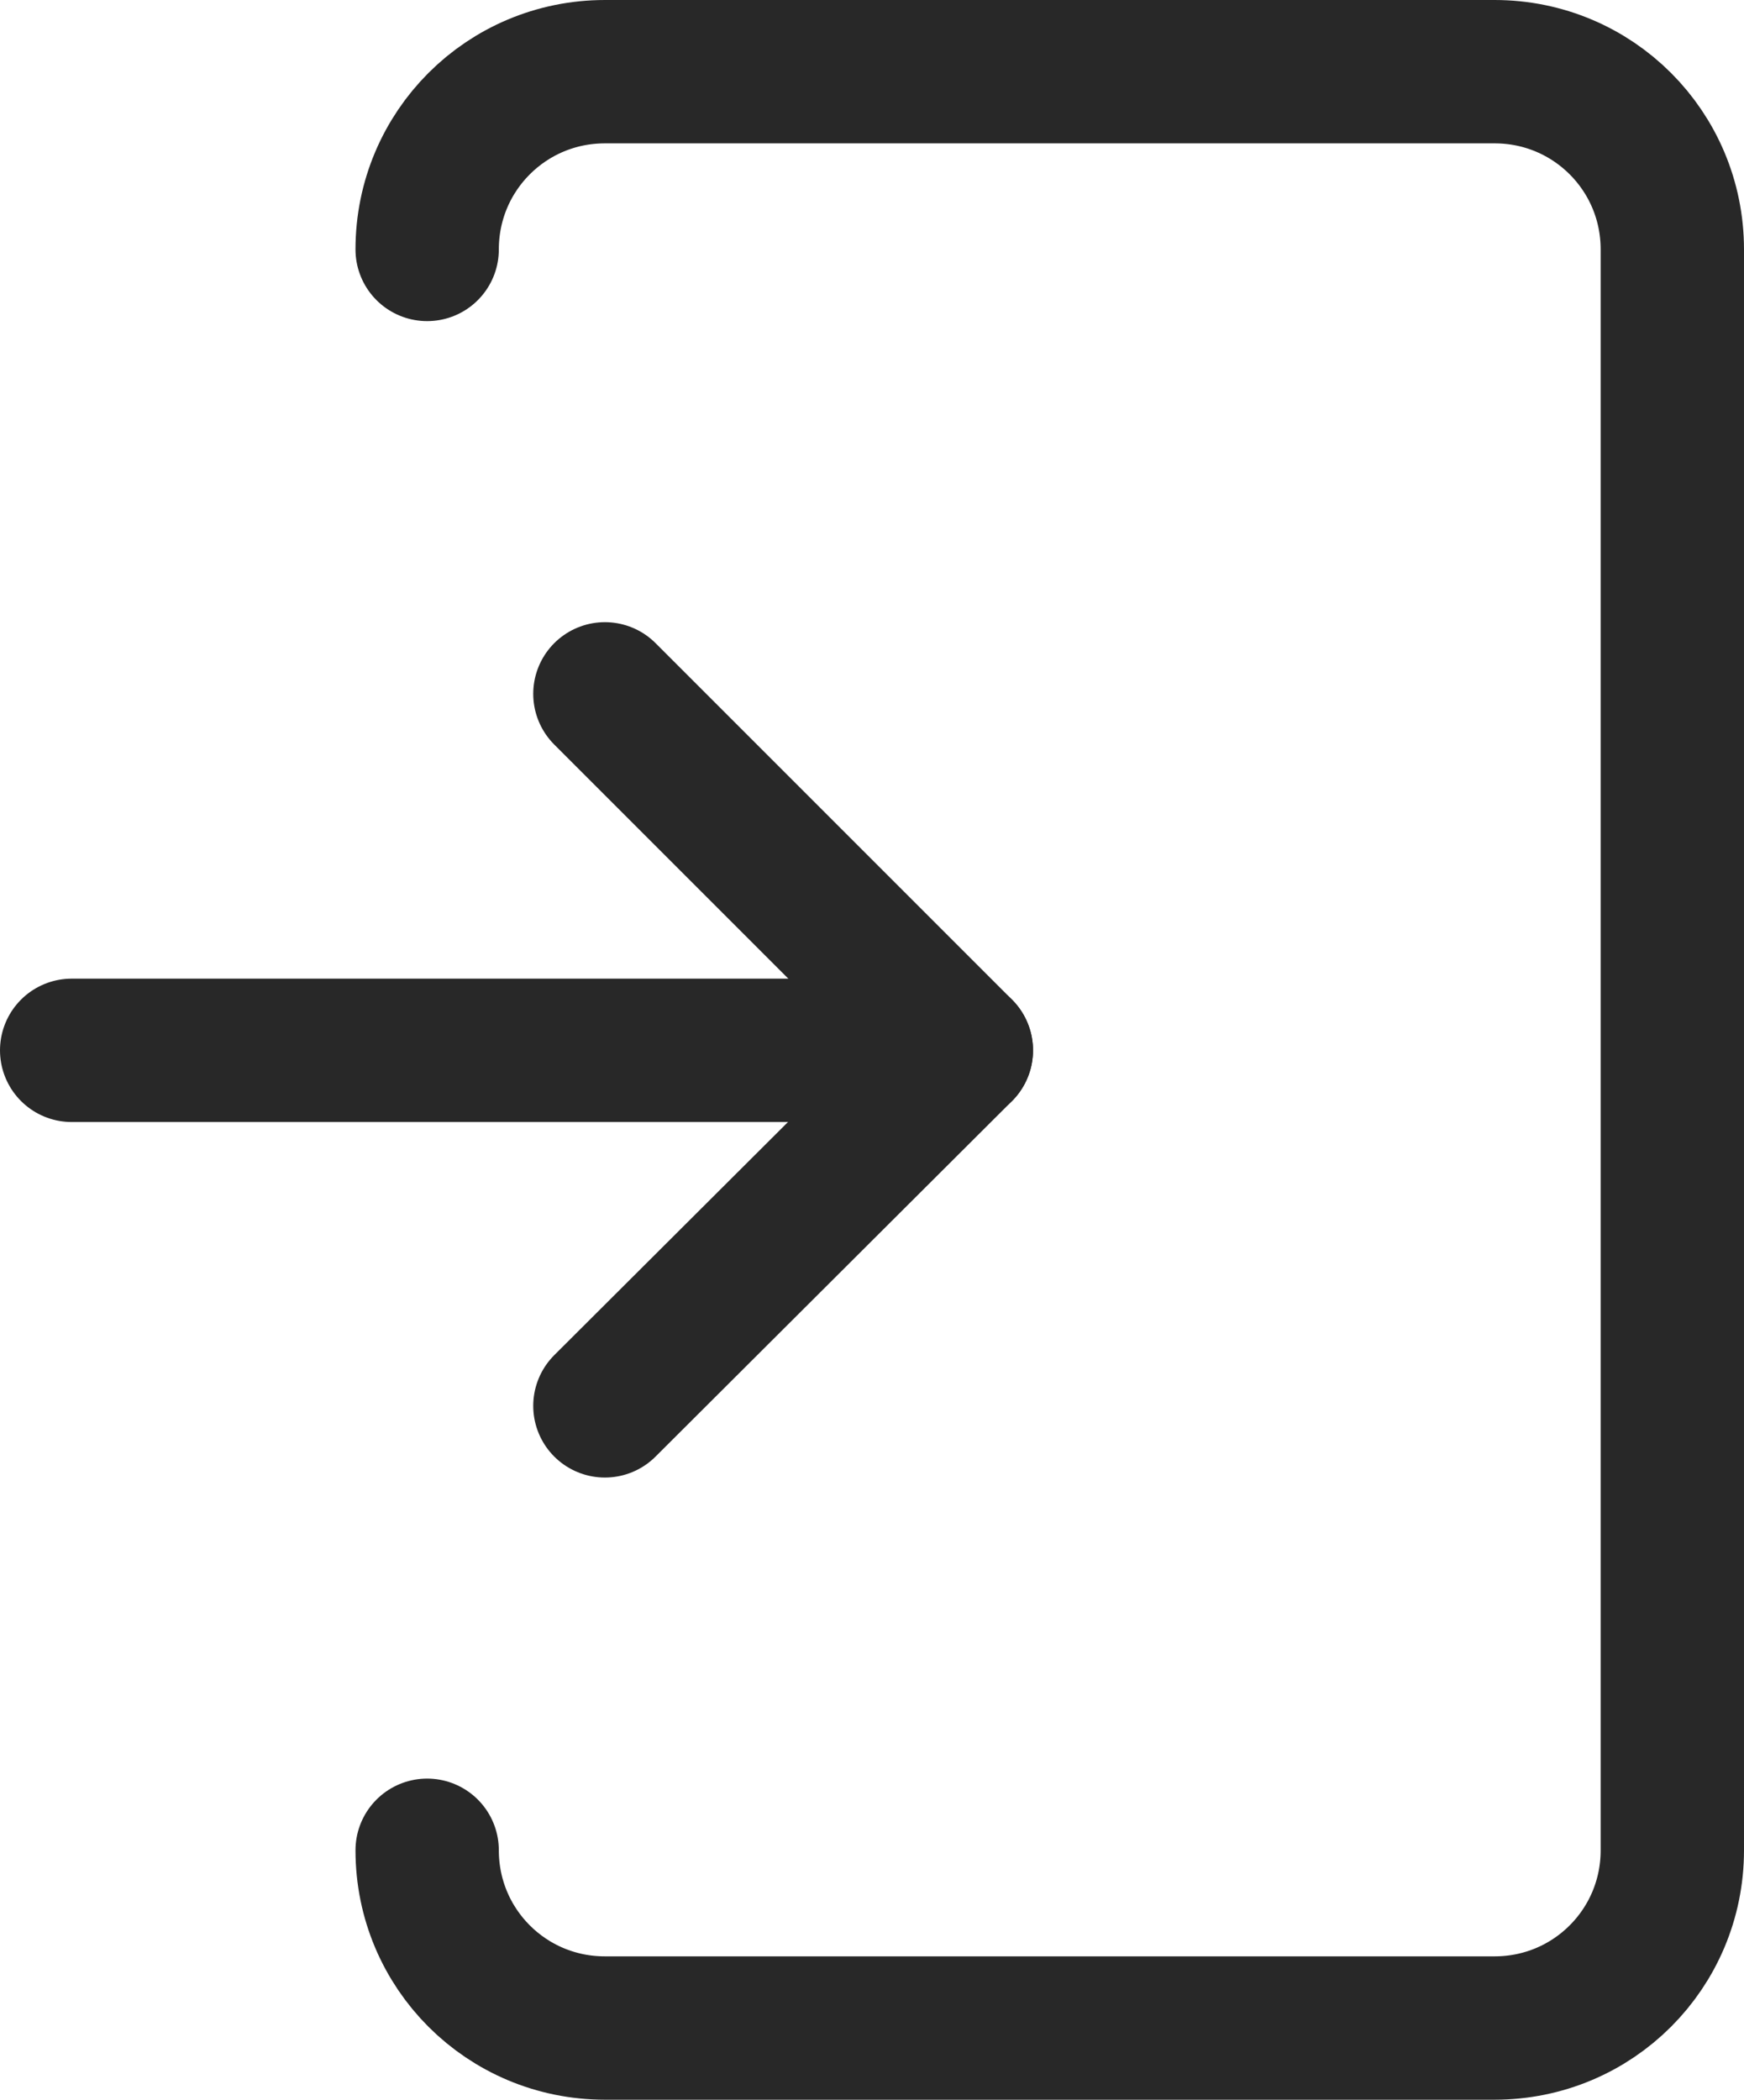 <?xml version="1.0" encoding="UTF-8"?><svg id="_イヤー_2" xmlns="http://www.w3.org/2000/svg" width="18.25" height="21.97" viewBox="0 0 18.25 21.97"><defs><style>.cls-1{fill:none;stroke:#282828;stroke-linecap:round;stroke-linejoin:round;stroke-width:1.5px;}</style></defs><g id="MO前"><g><path class="cls-1" d="M4.47,2.61c0-1.03,.83-1.86,1.86-1.86H15.64c1.03,0,1.86,.83,1.86,1.86V19.36c0,1.03-.83,1.86-1.86,1.86H6.33c-1.03,0-1.86-.83-1.86-1.86"/><polyline class="cls-1" points="6.33 7.26 10.06 10.99 6.33 14.71"/><line class="cls-1" x1="10.06" y1="10.99" x2=".75" y2="10.99"/></g></g></svg>
